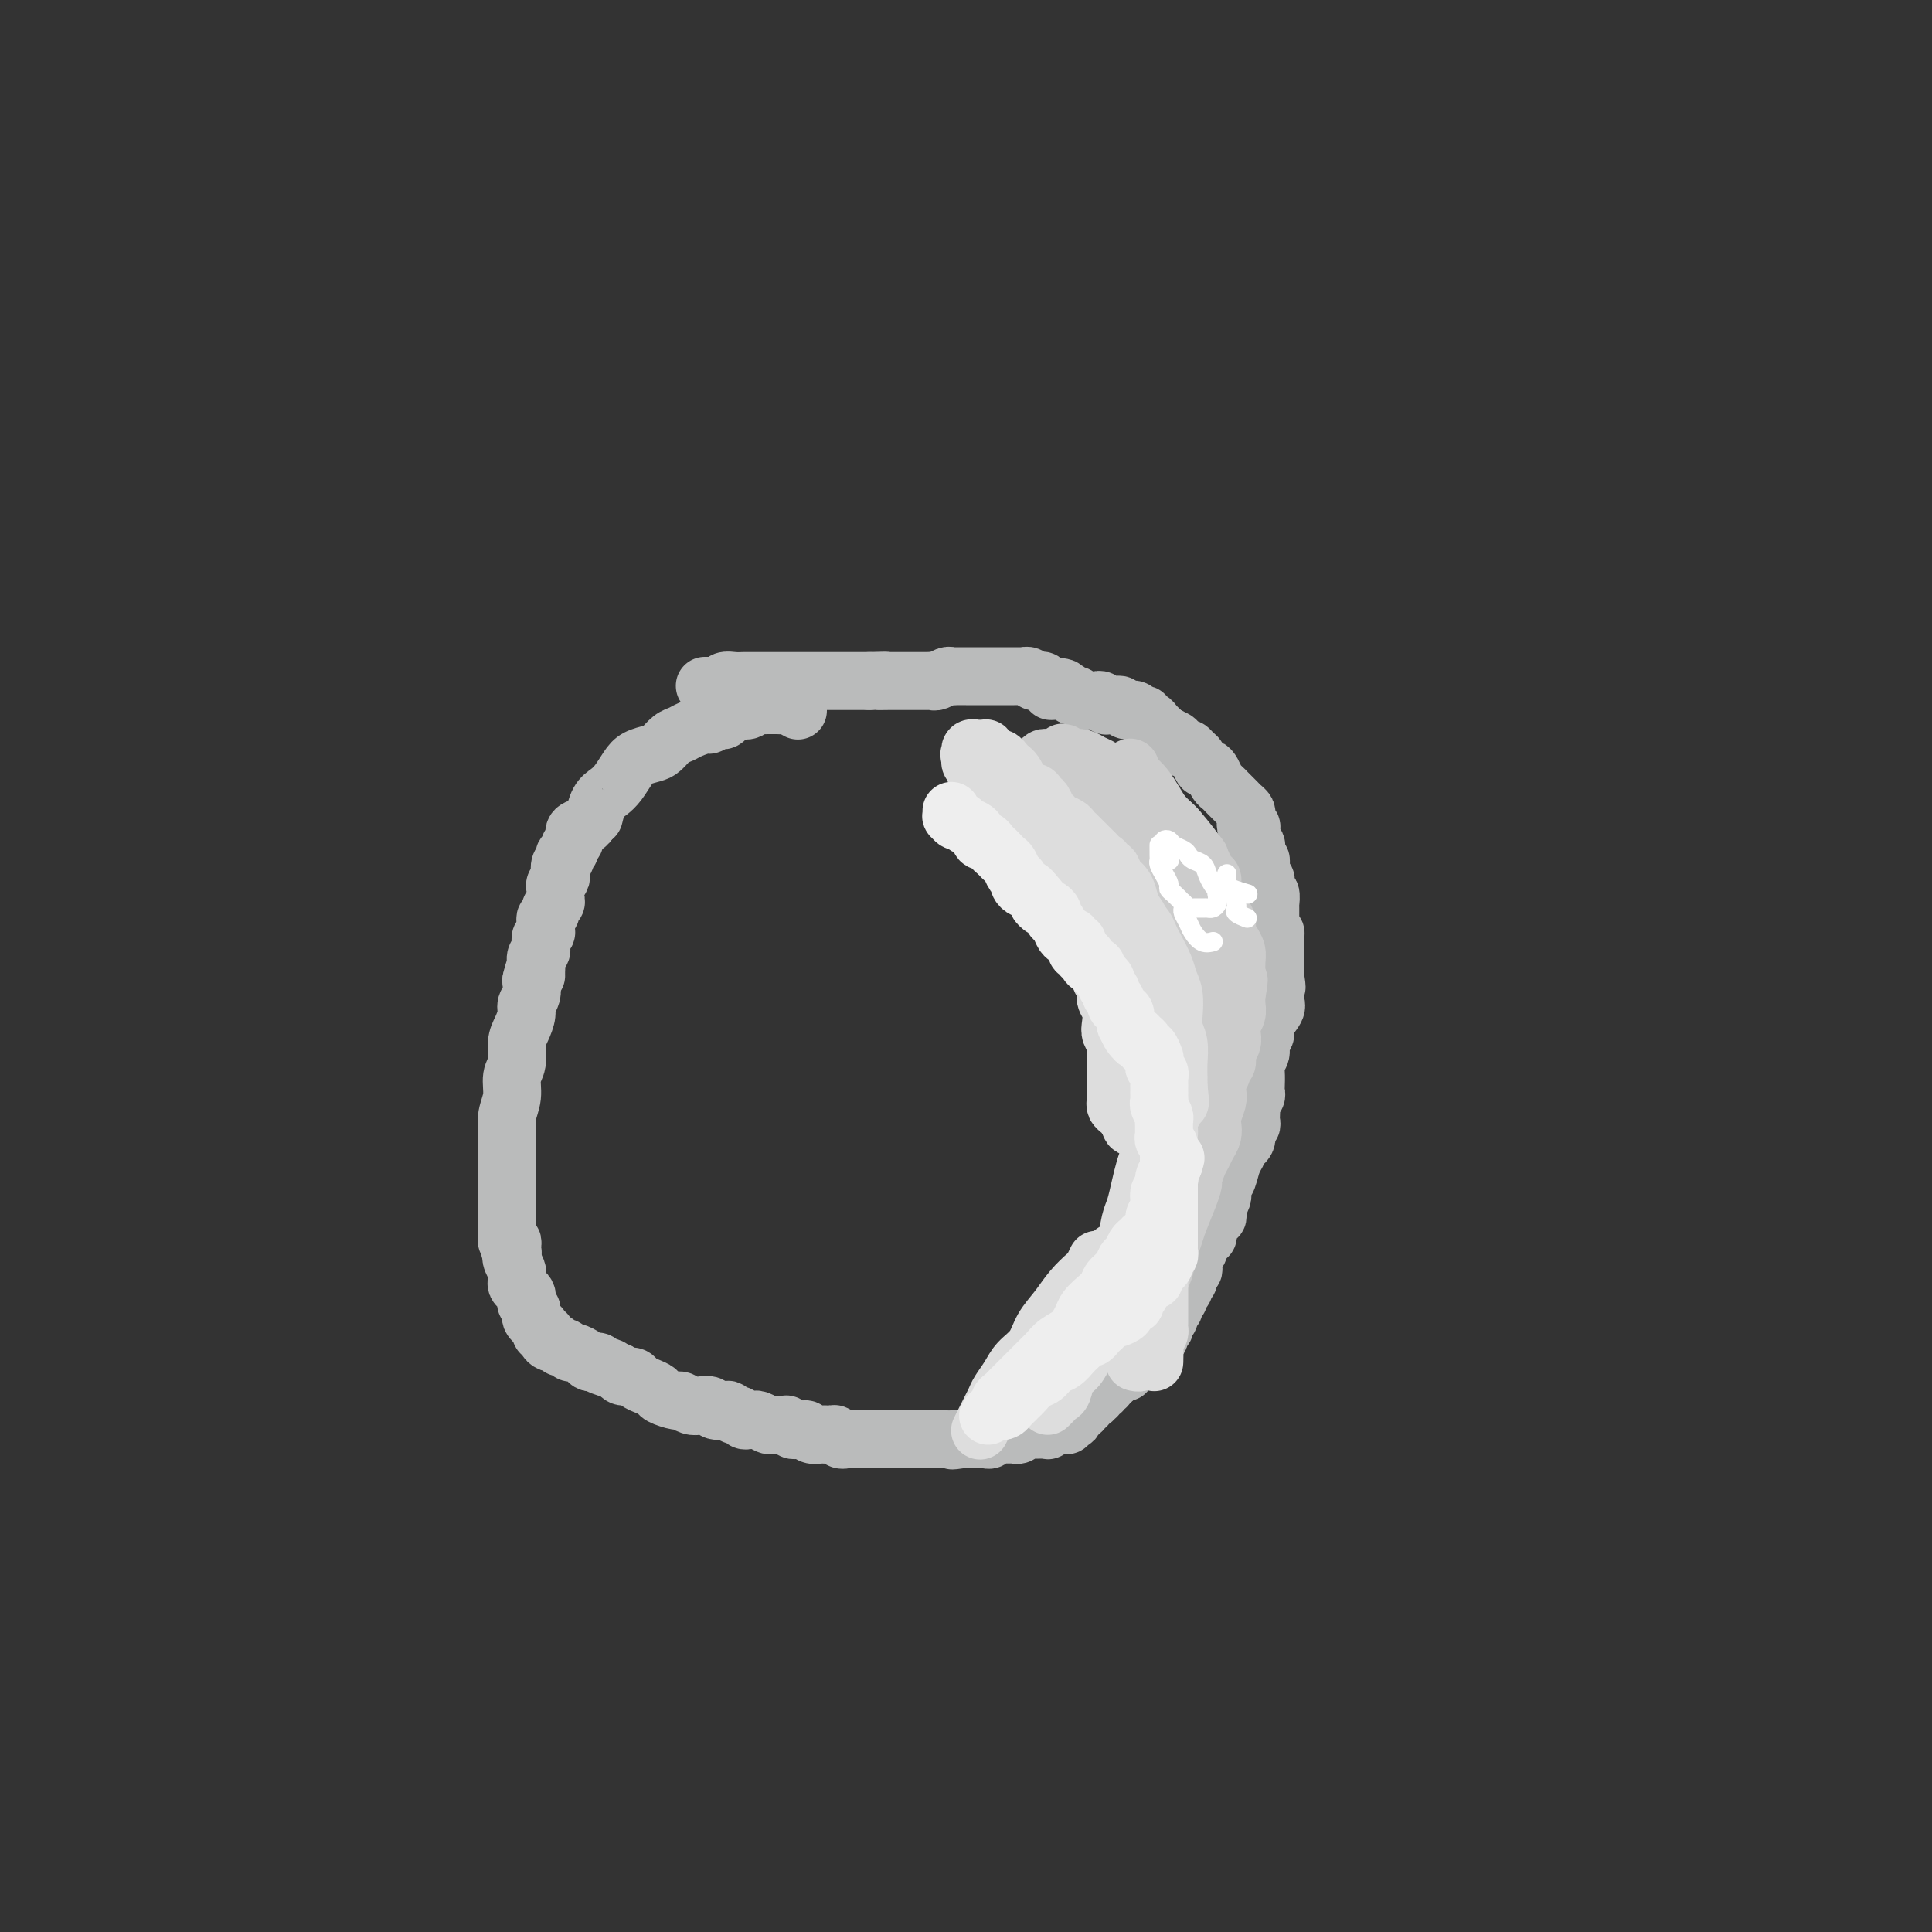 <svg viewBox='0 0 400 400' version='1.1' xmlns='http://www.w3.org/2000/svg' xmlns:xlink='http://www.w3.org/1999/xlink'><rect x="0" y="0" width="400" height="400" fill="#333333" stroke="none"/><g fill='none' stroke='#BABBBB' stroke-width='12' stroke-linecap='round' stroke-linejoin='round'><path d='M146,142c-0.000,-0.000 -0.000,-0.000 0,0c0.000,0.000 0.000,0.000 0,0c-0.000,-0.000 -0.000,-0.000 0,0c0.000,0.000 0.000,0.000 0,0c-0.000,-0.000 -0.001,-0.000 0,0c0.001,0.000 0.003,0.000 0,0c-0.003,-0.000 -0.012,-0.000 0,0c0.012,0.000 0.045,0.001 0,0c-0.045,-0.001 -0.167,-0.004 0,0c0.167,0.004 0.625,0.015 1,0c0.375,-0.015 0.667,-0.057 1,0c0.333,0.057 0.706,0.211 1,0c0.294,-0.211 0.508,-0.789 1,-1c0.492,-0.211 1.261,-0.057 2,0c0.739,0.057 1.447,0.015 2,0c0.553,-0.015 0.952,-0.004 2,0c1.048,0.004 2.746,0.001 4,0c1.254,-0.001 2.064,-0.000 3,0c0.936,0.000 1.997,0.000 3,0c1.003,-0.000 1.948,-0.000 3,0c1.052,0.000 2.210,0.000 3,0c0.790,-0.000 1.213,-0.000 2,0c0.787,0.000 1.939,0.000 3,0c1.061,-0.000 2.030,-0.000 3,0'/><path d='M180,141c5.617,-0.155 2.660,-0.041 2,0c-0.660,0.041 0.979,0.011 2,0c1.021,-0.011 1.426,-0.003 2,0c0.574,0.003 1.319,0.002 2,0c0.681,-0.002 1.300,-0.004 2,0c0.700,0.004 1.483,0.015 2,0c0.517,-0.015 0.768,-0.057 1,0c0.232,0.057 0.444,0.211 1,0c0.556,-0.211 1.457,-0.789 2,-1c0.543,-0.211 0.726,-0.057 1,0c0.274,0.057 0.637,0.015 1,0c0.363,-0.015 0.727,-0.004 1,0c0.273,0.004 0.455,0.001 1,0c0.545,-0.001 1.455,-0.000 2,0c0.545,0.000 0.727,0.000 1,0c0.273,-0.000 0.636,-0.000 1,0c0.364,0.000 0.727,0.000 1,0c0.273,-0.000 0.455,-0.000 1,0c0.545,0.000 1.451,0.000 2,0c0.549,-0.000 0.739,-0.000 1,0c0.261,0.000 0.591,0.000 1,0c0.409,-0.000 0.897,-0.001 1,0c0.103,0.001 -0.180,0.004 0,0c0.180,-0.004 0.822,-0.015 1,0c0.178,0.015 -0.107,0.056 0,0c0.107,-0.056 0.607,-0.207 1,0c0.393,0.207 0.680,0.774 1,1c0.320,0.226 0.673,0.112 1,0c0.327,-0.112 0.626,-0.223 1,0c0.374,0.223 0.821,0.778 1,1c0.179,0.222 0.089,0.111 0,0'/><path d='M217,142c5.903,0.382 2.160,0.838 1,1c-1.160,0.162 0.263,0.030 1,0c0.737,-0.030 0.789,0.044 1,0c0.211,-0.044 0.581,-0.204 1,0c0.419,0.204 0.886,0.773 1,1c0.114,0.227 -0.124,0.113 0,0c0.124,-0.113 0.611,-0.226 1,0c0.389,0.226 0.681,0.792 1,1c0.319,0.208 0.664,0.060 1,0c0.336,-0.060 0.664,-0.030 1,0c0.336,0.030 0.682,0.061 1,0c0.318,-0.061 0.610,-0.212 1,0c0.390,0.212 0.878,0.788 1,1c0.122,0.212 -0.122,0.061 0,0c0.122,-0.061 0.611,-0.030 1,0c0.389,0.030 0.678,0.061 1,0c0.322,-0.061 0.678,-0.214 1,0c0.322,0.214 0.611,0.793 1,1c0.389,0.207 0.879,0.040 1,0c0.121,-0.040 -0.126,0.046 0,0c0.126,-0.046 0.625,-0.224 1,0c0.375,0.224 0.626,0.849 1,1c0.374,0.151 0.870,-0.171 1,0c0.130,0.171 -0.105,0.834 0,1c0.105,0.166 0.549,-0.167 1,0c0.451,0.167 0.909,0.833 1,1c0.091,0.167 -0.186,-0.165 0,0c0.186,0.165 0.833,0.828 1,1c0.167,0.172 -0.147,-0.146 0,0c0.147,0.146 0.756,0.756 1,1c0.244,0.244 0.122,0.122 0,0'/><path d='M241,152c3.891,1.785 1.620,1.248 1,1c-0.620,-0.248 0.411,-0.207 1,0c0.589,0.207 0.735,0.579 1,1c0.265,0.421 0.648,0.891 1,1c0.352,0.109 0.672,-0.143 1,0c0.328,0.143 0.665,0.681 1,1c0.335,0.319 0.667,0.418 1,1c0.333,0.582 0.667,1.647 1,2c0.333,0.353 0.667,-0.008 1,0c0.333,0.008 0.667,0.383 1,1c0.333,0.617 0.667,1.475 1,2c0.333,0.525 0.666,0.718 1,1c0.334,0.282 0.668,0.653 1,1c0.332,0.347 0.663,0.670 1,1c0.337,0.330 0.679,0.665 1,1c0.321,0.335 0.621,0.668 1,1c0.379,0.332 0.837,0.663 1,1c0.163,0.337 0.030,0.682 0,1c-0.030,0.318 0.045,0.610 0,1c-0.045,0.390 -0.208,0.879 0,1c0.208,0.121 0.787,-0.126 1,0c0.213,0.126 0.061,0.626 0,1c-0.061,0.374 -0.030,0.621 0,1c0.030,0.379 0.061,0.890 0,1c-0.061,0.110 -0.212,-0.182 0,0c0.212,0.182 0.789,0.837 1,1c0.211,0.163 0.057,-0.166 0,0c-0.057,0.166 -0.015,0.828 0,1c0.015,0.172 0.004,-0.146 0,0c-0.004,0.146 -0.001,0.756 0,1c0.001,0.244 0.001,0.122 0,0'/><path d='M260,177c0.536,1.549 0.875,0.922 1,1c0.125,0.078 0.037,0.861 0,1c-0.037,0.139 -0.024,-0.366 0,0c0.024,0.366 0.059,1.603 0,2c-0.059,0.397 -0.213,-0.047 0,0c0.213,0.047 0.793,0.585 1,1c0.207,0.415 0.041,0.707 0,1c-0.041,0.293 0.041,0.585 0,1c-0.041,0.415 -0.207,0.951 0,1c0.207,0.049 0.788,-0.391 1,0c0.212,0.391 0.057,1.611 0,2c-0.057,0.389 -0.015,-0.054 0,0c0.015,0.054 0.004,0.605 0,1c-0.004,0.395 -0.002,0.636 0,1c0.002,0.364 0.004,0.853 0,1c-0.004,0.147 -0.015,-0.048 0,0c0.015,0.048 0.057,0.337 0,1c-0.057,0.663 -0.211,1.698 0,2c0.211,0.302 0.789,-0.130 1,0c0.211,0.130 0.057,0.822 0,1c-0.057,0.178 -0.015,-0.159 0,0c0.015,0.159 0.004,0.812 0,1c-0.004,0.188 -0.001,-0.090 0,0c0.001,0.090 0.000,0.549 0,1c-0.000,0.451 -0.000,0.894 0,1c0.000,0.106 0.000,-0.126 0,0c-0.000,0.126 -0.000,0.611 0,1c0.000,0.389 0.000,0.682 0,1c-0.000,0.318 -0.000,0.663 0,1c0.000,0.337 0.000,0.668 0,1c-0.000,0.332 -0.000,0.666 0,1'/><path d='M264,202c0.616,4.076 0.157,1.767 0,1c-0.157,-0.767 -0.013,0.007 0,1c0.013,0.993 -0.106,2.205 0,3c0.106,0.795 0.436,1.171 0,2c-0.436,0.829 -1.637,2.109 -2,3c-0.363,0.891 0.113,1.392 0,2c-0.113,0.608 -0.815,1.322 -1,2c-0.185,0.678 0.146,1.319 0,2c-0.146,0.681 -0.770,1.401 -1,2c-0.230,0.599 -0.065,1.078 0,2c0.065,0.922 0.032,2.287 0,3c-0.032,0.713 -0.061,0.772 0,1c0.061,0.228 0.212,0.624 0,1c-0.212,0.376 -0.788,0.732 -1,1c-0.212,0.268 -0.061,0.449 0,1c0.061,0.551 0.030,1.472 0,2c-0.030,0.528 -0.061,0.662 0,1c0.061,0.338 0.212,0.878 0,1c-0.212,0.122 -0.788,-0.175 -1,0c-0.212,0.175 -0.060,0.821 0,1c0.060,0.179 0.026,-0.111 0,0c-0.026,0.111 -0.045,0.622 0,1c0.045,0.378 0.155,0.622 0,1c-0.155,0.378 -0.577,0.889 -1,1c-0.423,0.111 -0.849,-0.176 -1,0c-0.151,0.176 -0.026,0.817 0,1c0.026,0.183 -0.045,-0.092 0,0c0.045,0.092 0.208,0.550 0,1c-0.208,0.450 -0.787,0.890 -1,1c-0.213,0.110 -0.061,-0.112 0,0c0.061,0.112 0.030,0.556 0,1'/><path d='M255,241c-1.614,6.212 -1.150,2.242 -1,1c0.150,-1.242 -0.013,0.245 0,1c0.013,0.755 0.201,0.778 0,1c-0.201,0.222 -0.790,0.641 -1,1c-0.210,0.359 -0.042,0.656 0,1c0.042,0.344 -0.042,0.736 0,1c0.042,0.264 0.208,0.400 0,1c-0.208,0.600 -0.792,1.662 -1,2c-0.208,0.338 -0.042,-0.049 0,0c0.042,0.049 -0.040,0.534 0,1c0.040,0.466 0.203,0.912 0,1c-0.203,0.088 -0.773,-0.184 -1,0c-0.227,0.184 -0.112,0.824 0,1c0.112,0.176 0.223,-0.112 0,0c-0.223,0.112 -0.778,0.622 -1,1c-0.222,0.378 -0.111,0.622 0,1c0.111,0.378 0.222,0.890 0,1c-0.222,0.110 -0.777,-0.182 -1,0c-0.223,0.182 -0.112,0.837 0,1c0.112,0.163 0.227,-0.167 0,0c-0.227,0.167 -0.797,0.832 -1,1c-0.203,0.168 -0.040,-0.161 0,0c0.040,0.161 -0.042,0.813 0,1c0.042,0.187 0.207,-0.091 0,0c-0.207,0.091 -0.787,0.550 -1,1c-0.213,0.450 -0.061,0.890 0,1c0.061,0.110 0.030,-0.112 0,0c-0.030,0.112 -0.060,0.556 0,1c0.060,0.444 0.208,0.889 0,1c-0.208,0.111 -0.774,-0.111 -1,0c-0.226,0.111 -0.113,0.556 0,1'/><path d='M246,264c-1.388,3.493 -0.358,0.725 0,0c0.358,-0.725 0.043,0.594 0,1c-0.043,0.406 0.184,-0.101 0,0c-0.184,0.101 -0.780,0.811 -1,1c-0.220,0.189 -0.063,-0.143 0,0c0.063,0.143 0.032,0.760 0,1c-0.032,0.240 -0.065,0.102 0,0c0.065,-0.102 0.228,-0.167 0,0c-0.228,0.167 -0.846,0.566 -1,1c-0.154,0.434 0.156,0.905 0,1c-0.156,0.095 -0.778,-0.184 -1,0c-0.222,0.184 -0.046,0.833 0,1c0.046,0.167 -0.040,-0.147 0,0c0.040,0.147 0.207,0.756 0,1c-0.207,0.244 -0.786,0.122 -1,0c-0.214,-0.122 -0.061,-0.244 0,0c0.061,0.244 0.031,0.853 0,1c-0.031,0.147 -0.061,-0.167 0,0c0.061,0.167 0.214,0.814 0,1c-0.214,0.186 -0.793,-0.090 -1,0c-0.207,0.090 -0.041,0.545 0,1c0.041,0.455 -0.041,0.910 0,1c0.041,0.090 0.207,-0.186 0,0c-0.207,0.186 -0.788,0.833 -1,1c-0.212,0.167 -0.057,-0.147 0,0c0.057,0.147 0.016,0.756 0,1c-0.016,0.244 -0.008,0.122 0,0'/><path d='M240,277c-1.150,1.946 -1.025,0.312 -1,0c0.025,-0.312 -0.050,0.700 0,1c0.050,0.300 0.225,-0.112 0,0c-0.225,0.112 -0.849,0.747 -1,1c-0.151,0.253 0.171,0.123 0,0c-0.171,-0.123 -0.834,-0.239 -1,0c-0.166,0.239 0.165,0.835 0,1c-0.165,0.165 -0.828,-0.099 -1,0c-0.172,0.099 0.146,0.561 0,1c-0.146,0.439 -0.756,0.854 -1,1c-0.244,0.146 -0.122,0.024 0,0c0.122,-0.024 0.243,0.050 0,0c-0.243,-0.050 -0.849,-0.224 -1,0c-0.151,0.224 0.152,0.844 0,1c-0.152,0.156 -0.758,-0.154 -1,0c-0.242,0.154 -0.121,0.772 0,1c0.121,0.228 0.242,0.065 0,0c-0.242,-0.065 -0.849,-0.032 -1,0c-0.151,0.032 0.152,0.061 0,0c-0.152,-0.061 -0.759,-0.214 -1,0c-0.241,0.214 -0.117,0.793 0,1c0.117,0.207 0.228,0.042 0,0c-0.228,-0.042 -0.793,0.040 -1,0c-0.207,-0.040 -0.056,-0.203 0,0c0.056,0.203 0.016,0.772 0,1c-0.016,0.228 -0.008,0.114 0,0'/><path d='M230,286c-1.769,1.327 -1.192,0.145 -1,0c0.192,-0.145 -0.001,0.746 0,1c0.001,0.254 0.198,-0.128 0,0c-0.198,0.128 -0.789,0.765 -1,1c-0.211,0.235 -0.043,0.067 0,0c0.043,-0.067 -0.041,-0.032 0,0c0.041,0.032 0.207,0.061 0,0c-0.207,-0.061 -0.787,-0.214 -1,0c-0.213,0.214 -0.060,0.793 0,1c0.060,0.207 0.026,0.041 0,0c-0.026,-0.041 -0.045,0.042 0,0c0.045,-0.042 0.156,-0.208 0,0c-0.156,0.208 -0.577,0.792 -1,1c-0.423,0.208 -0.849,0.042 -1,0c-0.151,-0.042 -0.026,0.042 0,0c0.026,-0.042 -0.046,-0.208 0,0c0.046,0.208 0.208,0.791 0,1c-0.208,0.209 -0.788,0.046 -1,0c-0.212,-0.046 -0.057,0.026 0,0c0.057,-0.026 0.016,-0.150 0,0c-0.016,0.150 -0.008,0.575 0,1'/><path d='M224,292c-1.156,0.924 -1.045,0.232 -1,0c0.045,-0.232 0.026,-0.006 0,0c-0.026,0.006 -0.058,-0.208 0,0c0.058,0.208 0.208,0.839 0,1c-0.208,0.161 -0.773,-0.149 -1,0c-0.227,0.149 -0.116,0.758 0,1c0.116,0.242 0.238,0.117 0,0c-0.238,-0.117 -0.834,-0.228 -1,0c-0.166,0.228 0.100,0.793 0,1c-0.100,0.207 -0.565,0.055 -1,0c-0.435,-0.055 -0.838,-0.015 -1,0c-0.162,0.015 -0.082,0.004 0,0c0.082,-0.004 0.166,-0.001 0,0c-0.166,0.001 -0.583,0.001 -1,0'/><path d='M218,295c-0.863,0.403 -0.020,-0.088 0,0c0.020,0.088 -0.783,0.756 -1,1c-0.217,0.244 0.153,0.065 0,0c-0.153,-0.065 -0.830,-0.018 -1,0c-0.170,0.018 0.165,0.005 0,0c-0.165,-0.005 -0.832,-0.001 -1,0c-0.168,0.001 0.161,0.001 0,0c-0.161,-0.001 -0.813,-0.001 -1,0c-0.187,0.001 0.091,0.004 0,0c-0.091,-0.004 -0.550,-0.015 -1,0c-0.450,0.015 -0.890,0.057 -1,0c-0.110,-0.057 0.110,-0.211 0,0c-0.110,0.211 -0.551,0.789 -1,1c-0.449,0.211 -0.908,0.057 -1,0c-0.092,-0.057 0.183,-0.015 0,0c-0.183,0.015 -0.822,0.004 -1,0c-0.178,-0.004 0.106,-0.002 0,0c-0.106,0.002 -0.602,0.004 -1,0c-0.398,-0.004 -0.698,-0.015 -1,0c-0.302,0.015 -0.605,0.057 -1,0c-0.395,-0.057 -0.881,-0.211 -1,0c-0.119,0.211 0.128,0.789 0,1c-0.128,0.211 -0.630,0.057 -1,0c-0.370,-0.057 -0.606,-0.015 -1,0c-0.394,0.015 -0.945,0.004 -1,0c-0.055,-0.004 0.387,-0.001 0,0c-0.387,0.001 -1.604,0.000 -2,0c-0.396,-0.000 0.030,-0.000 0,0c-0.030,0.000 -0.515,0.000 -1,0'/><path d='M199,298c-3.114,0.464 -1.398,0.124 -1,0c0.398,-0.124 -0.523,-0.033 -1,0c-0.477,0.033 -0.510,0.009 -1,0c-0.490,-0.009 -1.437,-0.002 -2,0c-0.563,0.002 -0.741,0.001 -1,0c-0.259,-0.001 -0.598,-0.000 -1,0c-0.402,0.000 -0.868,0.000 -1,0c-0.132,-0.000 0.071,-0.000 0,0c-0.071,0.000 -0.414,0.000 -1,0c-0.586,-0.000 -1.414,-0.000 -2,0c-0.586,0.000 -0.931,0.000 -1,0c-0.069,-0.000 0.136,-0.000 0,0c-0.136,0.000 -0.614,0.000 -1,0c-0.386,-0.000 -0.682,-0.000 -1,0c-0.318,0.000 -0.659,-0.000 -1,0c-0.341,0.000 -0.683,0.000 -1,0c-0.317,-0.000 -0.611,-0.000 -1,0c-0.389,0.000 -0.874,0.000 -1,0c-0.126,-0.000 0.107,-0.000 0,0c-0.107,0.000 -0.554,0.000 -1,0c-0.446,-0.000 -0.893,-0.000 -1,0c-0.107,0.000 0.125,0.000 0,0c-0.125,-0.000 -0.607,-0.000 -1,0c-0.393,0.000 -0.697,0.001 -1,0c-0.303,-0.001 -0.606,-0.004 -1,0c-0.394,0.004 -0.879,0.015 -1,0c-0.121,-0.015 0.122,-0.057 0,0c-0.122,0.057 -0.610,0.211 -1,0c-0.390,-0.211 -0.682,-0.788 -1,-1c-0.318,-0.212 -0.662,-0.061 -1,0c-0.338,0.061 -0.669,0.030 -1,0'/><path d='M171,297c-4.737,-0.171 -2.579,-0.099 -2,0c0.579,0.099 -0.422,0.224 -1,0c-0.578,-0.224 -0.732,-0.796 -1,-1c-0.268,-0.204 -0.648,-0.041 -1,0c-0.352,0.041 -0.676,-0.042 -1,0c-0.324,0.042 -0.649,0.208 -1,0c-0.351,-0.208 -0.728,-0.792 -1,-1c-0.272,-0.208 -0.440,-0.042 -1,0c-0.560,0.042 -1.512,-0.042 -2,0c-0.488,0.042 -0.512,0.208 -1,0c-0.488,-0.208 -1.440,-0.792 -2,-1c-0.560,-0.208 -0.727,-0.041 -1,0c-0.273,0.041 -0.651,-0.045 -1,0c-0.349,0.045 -0.670,0.222 -1,0c-0.330,-0.222 -0.670,-0.843 -1,-1c-0.330,-0.157 -0.651,0.150 -1,0c-0.349,-0.150 -0.727,-0.759 -1,-1c-0.273,-0.241 -0.443,-0.116 -1,0c-0.557,0.116 -1.501,0.223 -2,0c-0.499,-0.223 -0.551,-0.777 -1,-1c-0.449,-0.223 -1.294,-0.115 -2,0c-0.706,0.115 -1.274,0.238 -2,0c-0.726,-0.238 -1.612,-0.837 -2,-1c-0.388,-0.163 -0.279,0.111 -1,0c-0.721,-0.111 -2.272,-0.608 -3,-1c-0.728,-0.392 -0.632,-0.679 -1,-1c-0.368,-0.321 -1.198,-0.677 -2,-1c-0.802,-0.323 -1.576,-0.612 -2,-1c-0.424,-0.388 -0.499,-0.874 -1,-1c-0.501,-0.126 -1.429,0.107 -2,0c-0.571,-0.107 -0.786,-0.553 -1,-1'/><path d='M128,284c-7.057,-2.254 -3.201,-1.388 -2,-1c1.201,0.388 -0.255,0.297 -1,0c-0.745,-0.297 -0.781,-0.802 -1,-1c-0.219,-0.198 -0.622,-0.091 -1,0c-0.378,0.091 -0.731,0.164 -1,0c-0.269,-0.164 -0.453,-0.565 -1,-1c-0.547,-0.435 -1.457,-0.905 -2,-1c-0.543,-0.095 -0.719,0.185 -1,0c-0.281,-0.185 -0.666,-0.833 -1,-1c-0.334,-0.167 -0.615,0.149 -1,0c-0.385,-0.149 -0.873,-0.762 -1,-1c-0.127,-0.238 0.105,-0.101 0,0c-0.105,0.101 -0.549,0.168 -1,0c-0.451,-0.168 -0.908,-0.570 -1,-1c-0.092,-0.430 0.182,-0.889 0,-1c-0.182,-0.111 -0.820,0.125 -1,0c-0.180,-0.125 0.096,-0.611 0,-1c-0.096,-0.389 -0.565,-0.682 -1,-1c-0.435,-0.318 -0.835,-0.663 -1,-1c-0.165,-0.337 -0.096,-0.668 0,-1c0.096,-0.332 0.219,-0.666 0,-1c-0.219,-0.334 -0.780,-0.667 -1,-1c-0.220,-0.333 -0.097,-0.667 0,-1c0.097,-0.333 0.169,-0.667 0,-1c-0.169,-0.333 -0.580,-0.666 -1,-1c-0.420,-0.334 -0.848,-0.671 -1,-1c-0.152,-0.329 -0.027,-0.652 0,-1c0.027,-0.348 -0.044,-0.722 0,-1c0.044,-0.278 0.204,-0.459 0,-1c-0.204,-0.541 -0.773,-1.440 -1,-2c-0.227,-0.560 -0.114,-0.780 0,-1'/><path d='M106,260c-1.084,-2.868 -0.294,-1.538 0,-1c0.294,0.538 0.093,0.285 0,0c-0.093,-0.285 -0.077,-0.601 0,-1c0.077,-0.399 0.217,-0.880 0,-1c-0.217,-0.120 -0.790,0.123 -1,0c-0.210,-0.123 -0.056,-0.610 0,-1c0.056,-0.390 0.015,-0.682 0,-1c-0.015,-0.318 -0.004,-0.662 0,-1c0.004,-0.338 0.001,-0.672 0,-1c-0.001,-0.328 -0.000,-0.651 0,-1c0.000,-0.349 0.000,-0.723 0,-1c-0.000,-0.277 -0.000,-0.456 0,-1c0.000,-0.544 0.000,-1.454 0,-2c-0.000,-0.546 -0.000,-0.727 0,-1c0.000,-0.273 0.000,-0.636 0,-1c-0.000,-0.364 -0.000,-0.729 0,-1c0.000,-0.271 0.000,-0.449 0,-1c-0.000,-0.551 -0.001,-1.476 0,-2c0.001,-0.524 0.004,-0.646 0,-1c-0.004,-0.354 -0.016,-0.941 0,-2c0.016,-1.059 0.061,-2.589 0,-4c-0.061,-1.411 -0.227,-2.702 0,-4c0.227,-1.298 0.848,-2.601 1,-4c0.152,-1.399 -0.166,-2.892 0,-4c0.166,-1.108 0.814,-1.830 1,-3c0.186,-1.170 -0.090,-2.788 0,-4c0.090,-1.212 0.546,-2.018 1,-3c0.454,-0.982 0.905,-2.139 1,-3c0.095,-0.861 -0.167,-1.424 0,-2c0.167,-0.576 0.762,-1.165 1,-2c0.238,-0.835 0.119,-1.918 0,-3'/><path d='M110,203c1.001,-4.506 1.004,-1.771 1,-1c-0.004,0.771 -0.015,-0.423 0,-1c0.015,-0.577 0.057,-0.536 0,-1c-0.057,-0.464 -0.212,-1.433 0,-2c0.212,-0.567 0.793,-0.730 1,-1c0.207,-0.270 0.041,-0.645 0,-1c-0.041,-0.355 0.042,-0.690 0,-1c-0.042,-0.310 -0.208,-0.594 0,-1c0.208,-0.406 0.792,-0.935 1,-1c0.208,-0.065 0.041,0.333 0,0c-0.041,-0.333 0.045,-1.399 0,-2c-0.045,-0.601 -0.222,-0.738 0,-1c0.222,-0.262 0.844,-0.647 1,-1c0.156,-0.353 -0.154,-0.672 0,-1c0.154,-0.328 0.772,-0.665 1,-1c0.228,-0.335 0.065,-0.667 0,-1c-0.065,-0.333 -0.031,-0.665 0,-1c0.031,-0.335 0.060,-0.671 0,-1c-0.060,-0.329 -0.209,-0.651 0,-1c0.209,-0.349 0.774,-0.724 1,-1c0.226,-0.276 0.112,-0.451 0,-1c-0.112,-0.549 -0.222,-1.470 0,-2c0.222,-0.530 0.776,-0.667 1,-1c0.224,-0.333 0.117,-0.862 0,-1c-0.117,-0.138 -0.243,0.114 0,0c0.243,-0.114 0.856,-0.594 1,-1c0.144,-0.406 -0.183,-0.739 0,-1c0.183,-0.261 0.874,-0.451 1,-1c0.126,-0.549 -0.312,-1.455 0,-2c0.312,-0.545 1.375,-0.727 2,-1c0.625,-0.273 0.813,-0.636 1,-1'/><path d='M122,170c1.120,-1.463 0.919,-0.622 1,-1c0.081,-0.378 0.443,-1.975 1,-3c0.557,-1.025 1.308,-1.479 2,-2c0.692,-0.521 1.326,-1.108 2,-2c0.674,-0.892 1.388,-2.088 2,-3c0.612,-0.912 1.123,-1.540 2,-2c0.877,-0.460 2.120,-0.753 3,-1c0.880,-0.247 1.395,-0.449 2,-1c0.605,-0.551 1.299,-1.453 2,-2c0.701,-0.547 1.410,-0.739 2,-1c0.590,-0.261 1.060,-0.590 2,-1c0.940,-0.410 2.350,-0.902 3,-1c0.650,-0.098 0.540,0.198 1,0c0.460,-0.198 1.489,-0.889 2,-1c0.511,-0.111 0.504,0.359 1,0c0.496,-0.359 1.494,-1.546 2,-2c0.506,-0.454 0.521,-0.174 1,0c0.479,0.174 1.424,0.243 2,0c0.576,-0.243 0.784,-0.797 1,-1c0.216,-0.203 0.439,-0.054 1,0c0.561,0.054 1.458,0.013 2,0c0.542,-0.013 0.727,0.000 1,0c0.273,-0.000 0.634,-0.014 1,0c0.366,0.014 0.737,0.055 1,0c0.263,-0.055 0.417,-0.207 1,0c0.583,0.207 1.595,0.773 2,1c0.405,0.227 0.202,0.113 0,0'/></g>
<g fill='none' stroke='#CCCCCC' stroke-width='12' stroke-linecap='round' stroke-linejoin='round'><path d='M214,160c0.000,0.000 0.000,0.000 0,0c-0.000,-0.000 -0.001,-0.001 0,0c0.001,0.001 0.002,0.003 0,0c-0.002,-0.003 -0.009,-0.012 0,0c0.009,0.012 0.033,0.045 0,0c-0.033,-0.045 -0.123,-0.167 0,0c0.123,0.167 0.457,0.622 1,1c0.543,0.378 1.293,0.677 2,1c0.707,0.323 1.372,0.668 2,1c0.628,0.332 1.220,0.651 2,1c0.780,0.349 1.747,0.728 3,1c1.253,0.272 2.792,0.438 4,1c1.208,0.562 2.087,1.522 3,2c0.913,0.478 1.861,0.475 3,1c1.139,0.525 2.468,1.579 3,2c0.532,0.421 0.266,0.211 0,0'/><path d='M221,163c-0.000,-0.000 -0.000,-0.000 0,0c0.000,0.000 0.000,0.000 0,0c-0.000,-0.000 -0.000,-0.000 0,0c0.000,0.000 0.000,0.000 0,0c-0.000,-0.000 -0.002,-0.001 0,0c0.002,0.001 0.007,0.003 0,0c-0.007,-0.003 -0.025,-0.012 0,0c0.025,0.012 0.093,0.044 0,0c-0.093,-0.044 -0.346,-0.163 0,0c0.346,0.163 1.290,0.610 2,1c0.710,0.390 1.187,0.723 2,1c0.813,0.277 1.961,0.497 3,1c1.039,0.503 1.969,1.289 3,2c1.031,0.711 2.163,1.346 3,2c0.837,0.654 1.380,1.326 2,2c0.620,0.674 1.318,1.350 2,2c0.682,0.650 1.350,1.273 2,2c0.650,0.727 1.284,1.556 2,2c0.716,0.444 1.516,0.503 2,1c0.484,0.497 0.651,1.433 1,2c0.349,0.567 0.878,0.765 1,1c0.122,0.235 -0.163,0.506 0,1c0.163,0.494 0.775,1.210 1,2c0.225,0.790 0.064,1.654 0,2c-0.064,0.346 -0.032,0.173 0,0'/><path d='M225,162c-0.001,-0.000 -0.002,-0.001 0,0c0.002,0.001 0.006,0.003 0,0c-0.006,-0.003 -0.023,-0.012 0,0c0.023,0.012 0.085,0.045 0,0c-0.085,-0.045 -0.317,-0.166 0,0c0.317,0.166 1.184,0.621 2,1c0.816,0.379 1.581,0.683 2,1c0.419,0.317 0.494,0.648 1,1c0.506,0.352 1.445,0.724 2,1c0.555,0.276 0.725,0.454 1,1c0.275,0.546 0.655,1.459 1,2c0.345,0.541 0.655,0.708 1,1c0.345,0.292 0.723,0.708 1,1c0.277,0.292 0.451,0.459 1,1c0.549,0.541 1.472,1.454 2,2c0.528,0.546 0.662,0.724 1,1c0.338,0.276 0.879,0.651 1,1c0.121,0.349 -0.177,0.671 0,1c0.177,0.329 0.831,0.666 1,1c0.169,0.334 -0.147,0.667 0,1c0.147,0.333 0.758,0.667 1,1c0.242,0.333 0.116,0.667 0,1c-0.116,0.333 -0.224,0.667 0,1c0.224,0.333 0.778,0.667 1,1c0.222,0.333 0.111,0.667 0,1'/><path d='M244,184c0.686,1.356 0.902,0.744 1,1c0.098,0.256 0.079,1.378 0,2c-0.079,0.622 -0.217,0.743 0,1c0.217,0.257 0.790,0.650 1,1c0.210,0.350 0.056,0.658 0,1c-0.056,0.342 -0.015,0.718 0,1c0.015,0.282 0.004,0.472 0,1c-0.004,0.528 -0.001,1.396 0,2c0.001,0.604 0.000,0.945 0,1c-0.000,0.055 -0.000,-0.177 0,0c0.000,0.177 0.000,0.764 0,1c-0.000,0.236 -0.000,0.120 0,0c0.000,-0.120 0.000,-0.243 0,0c-0.000,0.243 0.000,0.852 0,1c-0.000,0.148 -0.000,-0.167 0,0c0.000,0.167 0.000,0.814 0,1c-0.000,0.186 -0.000,-0.090 0,0c0.000,0.090 0.000,0.545 0,1c-0.000,0.455 -0.001,0.909 0,1c0.001,0.091 0.004,-0.182 0,0c-0.004,0.182 -0.015,0.818 0,1c0.015,0.182 0.057,-0.092 0,0c-0.057,0.092 -0.211,0.549 0,1c0.211,0.451 0.789,0.894 1,1c0.211,0.106 0.057,-0.126 0,0c-0.057,0.126 -0.015,0.611 0,1c0.015,0.389 0.004,0.682 0,1c-0.004,0.318 -0.001,0.663 0,1c0.001,0.337 0.000,0.668 0,1c-0.000,0.332 -0.000,0.666 0,1'/><path d='M247,208c0.464,3.661 0.124,0.812 0,0c-0.124,-0.812 -0.033,0.412 0,1c0.033,0.588 0.009,0.539 0,1c-0.009,0.461 -0.002,1.433 0,2c0.002,0.567 0.001,0.729 0,1c-0.001,0.271 -0.000,0.650 0,1c0.000,0.350 0.000,0.671 0,1c-0.000,0.329 -0.000,0.665 0,1c0.000,0.335 0.001,0.667 0,1c-0.001,0.333 -0.004,0.667 0,1c0.004,0.333 0.015,0.666 0,1c-0.015,0.334 -0.057,0.671 0,1c0.057,0.329 0.211,0.651 0,1c-0.211,0.349 -0.789,0.724 -1,1c-0.211,0.276 -0.057,0.455 0,1c0.057,0.545 0.016,1.458 0,2c-0.016,0.542 -0.008,0.712 0,1c0.008,0.288 0.016,0.693 0,1c-0.016,0.307 -0.057,0.516 0,1c0.057,0.484 0.211,1.243 0,2c-0.211,0.757 -0.789,1.511 -1,2c-0.211,0.489 -0.057,0.712 0,1c0.057,0.288 0.016,0.639 0,1c-0.016,0.361 -0.008,0.731 0,1c0.008,0.269 0.017,0.439 0,1c-0.017,0.561 -0.061,1.515 0,2c0.061,0.485 0.226,0.500 0,1c-0.226,0.500 -0.844,1.485 -1,2c-0.156,0.515 0.150,0.562 0,1c-0.150,0.438 -0.757,1.268 -1,2c-0.243,0.732 -0.121,1.366 0,2'/><path d='M243,246c-0.553,6.075 0.063,2.261 0,1c-0.063,-1.261 -0.806,0.029 -1,1c-0.194,0.971 0.159,1.621 0,2c-0.159,0.379 -0.831,0.488 -1,1c-0.169,0.512 0.166,1.429 0,2c-0.166,0.571 -0.832,0.797 -1,1c-0.168,0.203 0.161,0.383 0,1c-0.161,0.617 -0.814,1.671 -1,2c-0.186,0.329 0.093,-0.068 0,0c-0.093,0.068 -0.560,0.599 -1,1c-0.440,0.401 -0.854,0.671 -1,1c-0.146,0.329 -0.025,0.718 0,1c0.025,0.282 -0.046,0.457 0,1c0.046,0.543 0.210,1.455 0,2c-0.210,0.545 -0.792,0.723 -1,1c-0.208,0.277 -0.042,0.651 0,1c0.042,0.349 -0.042,0.672 0,1c0.042,0.328 0.208,0.661 0,1c-0.208,0.339 -0.792,0.683 -1,1c-0.208,0.317 -0.042,0.606 0,1c0.042,0.394 -0.041,0.894 0,1c0.041,0.106 0.207,-0.182 0,0c-0.207,0.182 -0.788,0.833 -1,1c-0.212,0.167 -0.057,-0.151 0,0c0.057,0.151 0.015,0.773 0,1c-0.015,0.227 -0.004,0.061 0,0c0.004,-0.061 0.001,-0.017 0,0c-0.001,0.017 -0.001,0.009 0,0'/><path d='M234,272c-1.218,4.078 0.237,1.272 1,0c0.763,-1.272 0.834,-1.010 1,-1c0.166,0.010 0.426,-0.230 1,-1c0.574,-0.770 1.464,-2.068 2,-3c0.536,-0.932 0.720,-1.496 1,-2c0.280,-0.504 0.656,-0.946 1,-2c0.344,-1.054 0.656,-2.720 1,-4c0.344,-1.280 0.718,-2.172 1,-3c0.282,-0.828 0.471,-1.591 1,-3c0.529,-1.409 1.399,-3.466 2,-5c0.601,-1.534 0.934,-2.547 1,-3c0.066,-0.453 -0.136,-0.348 0,-1c0.136,-0.652 0.611,-2.062 1,-3c0.389,-0.938 0.692,-1.405 1,-2c0.308,-0.595 0.622,-1.318 1,-2c0.378,-0.682 0.819,-1.323 1,-2c0.181,-0.677 0.100,-1.388 0,-2c-0.100,-0.612 -0.219,-1.123 0,-2c0.219,-0.877 0.776,-2.119 1,-3c0.224,-0.881 0.117,-1.401 0,-2c-0.117,-0.599 -0.243,-1.277 0,-2c0.243,-0.723 0.853,-1.492 1,-2c0.147,-0.508 -0.171,-0.755 0,-1c0.171,-0.245 0.829,-0.488 1,-1c0.171,-0.512 -0.147,-1.292 0,-2c0.147,-0.708 0.757,-1.344 1,-2c0.243,-0.656 0.118,-1.330 0,-2c-0.118,-0.670 -0.227,-1.334 0,-2c0.227,-0.666 0.792,-1.333 1,-2c0.208,-0.667 0.059,-1.333 0,-2c-0.059,-0.667 -0.030,-1.333 0,-2'/><path d='M256,206c0.928,-5.137 0.249,-2.479 0,-2c-0.249,0.479 -0.070,-1.223 0,-2c0.070,-0.777 0.029,-0.631 0,-1c-0.029,-0.369 -0.045,-1.254 0,-2c0.045,-0.746 0.153,-1.355 0,-2c-0.153,-0.645 -0.565,-1.327 -1,-2c-0.435,-0.673 -0.891,-1.339 -1,-2c-0.109,-0.661 0.129,-1.319 0,-2c-0.129,-0.681 -0.626,-1.386 -1,-2c-0.374,-0.614 -0.625,-1.138 -1,-2c-0.375,-0.862 -0.874,-2.062 -1,-3c-0.126,-0.938 0.121,-1.612 0,-2c-0.121,-0.388 -0.610,-0.489 -1,-1c-0.390,-0.511 -0.682,-1.431 -1,-2c-0.318,-0.569 -0.661,-0.785 -1,-1c-0.339,-0.215 -0.672,-0.429 -1,-1c-0.328,-0.571 -0.650,-1.500 -1,-2c-0.350,-0.500 -0.727,-0.570 -1,-1c-0.273,-0.430 -0.443,-1.218 -1,-2c-0.557,-0.782 -1.500,-1.556 -2,-2c-0.500,-0.444 -0.557,-0.556 -1,-1c-0.443,-0.444 -1.273,-1.218 -2,-2c-0.727,-0.782 -1.350,-1.571 -2,-2c-0.650,-0.429 -1.325,-0.496 -2,-1c-0.675,-0.504 -1.350,-1.444 -2,-2c-0.650,-0.556 -1.276,-0.727 -2,-1c-0.724,-0.273 -1.545,-0.648 -2,-1c-0.455,-0.352 -0.545,-0.682 -1,-1c-0.455,-0.318 -1.276,-0.624 -2,-1c-0.724,-0.376 -1.350,-0.822 -2,-1c-0.650,-0.178 -1.325,-0.089 -2,0'/><path d='M222,157c-3.521,-2.321 -1.325,-0.623 -1,0c0.325,0.623 -1.223,0.171 -2,0c-0.777,-0.171 -0.783,-0.060 -1,0c-0.217,0.060 -0.647,0.069 -1,0c-0.353,-0.069 -0.631,-0.214 -1,0c-0.369,0.214 -0.830,0.788 -1,1c-0.170,0.212 -0.049,0.060 0,0c0.049,-0.060 0.024,-0.030 0,0'/><path d='M231,168c0.024,-0.000 0.048,-0.000 0,0c-0.048,0.000 -0.168,0.000 0,0c0.168,-0.000 0.622,-0.000 1,0c0.378,0.000 0.679,0.000 1,0c0.321,-0.000 0.663,-0.001 1,0c0.337,0.001 0.668,0.003 1,0c0.332,-0.003 0.666,-0.012 1,0c0.334,0.012 0.668,0.045 1,0c0.332,-0.045 0.662,-0.169 1,0c0.338,0.169 0.683,0.629 1,1c0.317,0.371 0.606,0.652 1,1c0.394,0.348 0.894,0.763 1,1c0.106,0.237 -0.182,0.297 0,1c0.182,0.703 0.833,2.050 1,3c0.167,0.950 -0.148,1.503 0,2c0.148,0.497 0.761,0.937 1,2c0.239,1.063 0.103,2.748 0,4c-0.103,1.252 -0.172,2.072 0,3c0.172,0.928 0.586,1.964 1,3'/><path d='M244,189c0.558,3.223 -0.048,1.780 0,2c0.048,0.220 0.749,2.101 1,3c0.251,0.899 0.053,0.815 0,1c-0.053,0.185 0.038,0.638 0,1c-0.038,0.362 -0.206,0.633 0,1c0.206,0.367 0.786,0.830 1,1c0.214,0.170 0.061,0.049 0,0c-0.061,-0.049 -0.031,-0.024 0,0'/><path d='M234,159c0.000,-0.000 0.000,-0.001 0,0c-0.000,0.001 -0.001,0.003 0,0c0.001,-0.003 0.002,-0.013 0,0c-0.002,0.013 -0.009,0.047 0,0c0.009,-0.047 0.033,-0.176 0,0c-0.033,0.176 -0.122,0.655 0,1c0.122,0.345 0.457,0.554 1,1c0.543,0.446 1.295,1.129 2,2c0.705,0.871 1.363,1.929 2,3c0.637,1.071 1.253,2.153 2,3c0.747,0.847 1.624,1.459 3,3c1.376,1.541 3.250,4.012 4,5c0.750,0.988 0.375,0.494 0,0'/></g>
<g fill='none' stroke='#DDDDDD' stroke-width='12' stroke-linecap='round' stroke-linejoin='round'><path d='M202,170c-0.000,-0.000 -0.000,-0.000 0,0c0.000,0.000 0.000,0.000 0,0c-0.000,-0.000 -0.001,-0.001 0,0c0.001,0.001 0.003,0.004 0,0c-0.003,-0.004 -0.013,-0.016 0,0c0.013,0.016 0.047,0.059 0,0c-0.047,-0.059 -0.175,-0.219 0,0c0.175,0.219 0.651,0.818 1,1c0.349,0.182 0.569,-0.053 1,0c0.431,0.053 1.074,0.395 2,1c0.926,0.605 2.136,1.475 3,2c0.864,0.525 1.384,0.707 2,1c0.616,0.293 1.330,0.697 2,1c0.670,0.303 1.297,0.503 2,1c0.703,0.497 1.484,1.289 2,2c0.516,0.711 0.768,1.341 1,2c0.232,0.659 0.443,1.346 1,2c0.557,0.654 1.460,1.274 2,2c0.540,0.726 0.718,1.556 1,2c0.282,0.444 0.668,0.500 1,1c0.332,0.500 0.610,1.443 1,2c0.390,0.557 0.893,0.727 1,1c0.107,0.273 -0.181,0.651 0,1c0.181,0.349 0.832,0.671 1,1c0.168,0.329 -0.147,0.666 0,1c0.147,0.334 0.756,0.667 1,1c0.244,0.333 0.122,0.667 0,1'/><path d='M227,196c1.543,2.825 0.400,1.387 0,1c-0.400,-0.387 -0.055,0.277 0,1c0.055,0.723 -0.178,1.503 0,2c0.178,0.497 0.766,0.710 1,1c0.234,0.290 0.114,0.658 0,1c-0.114,0.342 -0.223,0.657 0,1c0.223,0.343 0.778,0.715 1,1c0.222,0.285 0.111,0.485 0,1c-0.111,0.515 -0.222,1.345 0,2c0.222,0.655 0.777,1.134 1,2c0.223,0.866 0.112,2.119 0,3c-0.112,0.881 -0.226,1.391 0,2c0.226,0.609 0.793,1.319 1,2c0.207,0.681 0.056,1.333 0,2c-0.056,0.667 -0.015,1.348 0,2c0.015,0.652 0.004,1.274 0,2c-0.004,0.726 -0.002,1.557 0,2c0.002,0.443 0.003,0.500 0,1c-0.003,0.500 -0.011,1.444 0,2c0.011,0.556 0.040,0.723 0,1c-0.040,0.277 -0.151,0.663 0,1c0.151,0.337 0.562,0.626 1,1c0.438,0.374 0.901,0.832 1,1c0.099,0.168 -0.166,0.045 0,0c0.166,-0.045 0.762,-0.013 1,0c0.238,0.013 0.119,0.006 0,0'/><path d='M206,176c-0.000,0.000 -0.000,0.000 0,0c0.000,-0.000 0.000,-0.000 0,0c-0.000,0.000 -0.001,0.000 0,0c0.001,-0.000 0.002,-0.001 0,0c-0.002,0.001 -0.009,0.003 0,0c0.009,-0.003 0.035,-0.011 0,0c-0.035,0.011 -0.130,0.043 0,0c0.130,-0.043 0.484,-0.159 1,0c0.516,0.159 1.194,0.594 2,1c0.806,0.406 1.739,0.783 3,1c1.261,0.217 2.851,0.275 4,1c1.149,0.725 1.856,2.119 3,3c1.144,0.881 2.725,1.251 4,2c1.275,0.749 2.244,1.876 3,3c0.756,1.124 1.299,2.243 2,3c0.701,0.757 1.561,1.150 2,2c0.439,0.850 0.457,2.156 1,3c0.543,0.844 1.609,1.225 2,2c0.391,0.775 0.105,1.943 0,3c-0.105,1.057 -0.028,2.001 0,3c0.028,0.999 0.008,2.053 0,3c-0.008,0.947 -0.003,1.789 0,3c0.003,1.211 0.005,2.792 0,4c-0.005,1.208 -0.015,2.042 0,3c0.015,0.958 0.056,2.040 0,3c-0.056,0.960 -0.207,1.797 0,3c0.207,1.203 0.774,2.772 1,4c0.226,1.228 0.113,2.114 0,3'/><path d='M234,229c0.171,5.282 0.097,2.488 0,2c-0.097,-0.488 -0.219,1.330 0,2c0.219,0.670 0.777,0.191 1,0c0.223,-0.191 0.112,-0.096 0,0'/><path d='M226,187c-0.009,0.000 -0.017,0.000 0,0c0.017,-0.000 0.060,-0.000 0,0c-0.060,0.000 -0.223,0.000 0,0c0.223,-0.000 0.834,-0.001 1,0c0.166,0.001 -0.111,0.003 0,0c0.111,-0.003 0.610,-0.012 1,0c0.390,0.012 0.671,0.044 1,0c0.329,-0.044 0.708,-0.164 1,0c0.292,0.164 0.498,0.611 1,1c0.502,0.389 1.299,0.721 2,1c0.701,0.279 1.305,0.504 2,1c0.695,0.496 1.481,1.263 2,2c0.519,0.737 0.770,1.445 1,2c0.230,0.555 0.440,0.956 1,2c0.560,1.044 1.469,2.730 2,4c0.531,1.270 0.682,2.124 1,3c0.318,0.876 0.803,1.774 1,3c0.197,1.226 0.105,2.779 0,4c-0.105,1.221 -0.224,2.109 0,3c0.224,0.891 0.792,1.785 1,3c0.208,1.215 0.056,2.750 0,4c-0.056,1.250 -0.016,2.214 0,3c0.016,0.786 0.008,1.393 0,2'/><path d='M244,225c0.508,4.448 0.277,3.068 0,3c-0.277,-0.068 -0.599,1.177 -1,2c-0.401,0.823 -0.880,1.224 -1,2c-0.120,0.776 0.119,1.926 0,3c-0.119,1.074 -0.595,2.073 -1,3c-0.405,0.927 -0.738,1.783 -1,3c-0.262,1.217 -0.451,2.794 -1,4c-0.549,1.206 -1.456,2.041 -2,3c-0.544,0.959 -0.723,2.041 -1,3c-0.277,0.959 -0.652,1.794 -1,3c-0.348,1.206 -0.671,2.784 -1,4c-0.329,1.216 -0.665,2.070 -1,3c-0.335,0.930 -0.668,1.937 -1,3c-0.332,1.063 -0.662,2.184 -1,3c-0.338,0.816 -0.683,1.329 -1,2c-0.317,0.671 -0.607,1.501 -1,2c-0.393,0.499 -0.890,0.667 -1,1c-0.110,0.333 0.167,0.833 0,1c-0.167,0.167 -0.778,0.003 -1,0c-0.222,-0.003 -0.056,0.155 0,0c0.056,-0.155 0.001,-0.622 0,-1c-0.001,-0.378 0.051,-0.668 0,-1c-0.051,-0.332 -0.206,-0.705 0,-1c0.206,-0.295 0.773,-0.513 1,-1c0.227,-0.487 0.113,-1.244 0,-2'/><path d='M228,267c0.377,-1.104 0.818,-0.863 1,-1c0.182,-0.137 0.103,-0.652 0,-1c-0.103,-0.348 -0.231,-0.528 0,-1c0.231,-0.472 0.821,-1.236 1,-2c0.179,-0.764 -0.054,-1.530 0,-2c0.054,-0.470 0.396,-0.645 1,-1c0.604,-0.355 1.471,-0.889 2,-2c0.529,-1.111 0.719,-2.799 1,-4c0.281,-1.201 0.653,-1.915 1,-3c0.347,-1.085 0.667,-2.543 1,-4c0.333,-1.457 0.678,-2.915 1,-4c0.322,-1.085 0.622,-1.799 1,-3c0.378,-1.201 0.833,-2.890 1,-4c0.167,-1.110 0.045,-1.641 0,-3c-0.045,-1.359 -0.012,-3.545 0,-5c0.012,-1.455 0.003,-2.179 0,-3c-0.003,-0.821 0.000,-1.741 0,-3c-0.000,-1.259 -0.004,-2.859 0,-4c0.004,-1.141 0.016,-1.824 0,-3c-0.016,-1.176 -0.061,-2.847 0,-4c0.061,-1.153 0.228,-1.790 0,-3c-0.228,-1.210 -0.850,-2.995 -1,-4c-0.150,-1.005 0.171,-1.232 0,-2c-0.171,-0.768 -0.833,-2.079 -1,-3c-0.167,-0.921 0.162,-1.453 0,-2c-0.162,-0.547 -0.816,-1.109 -1,-2c-0.184,-0.891 0.103,-2.112 0,-3c-0.103,-0.888 -0.595,-1.444 -1,-2c-0.405,-0.556 -0.725,-1.111 -1,-2c-0.275,-0.889 -0.507,-2.111 -1,-3c-0.493,-0.889 -1.246,-1.444 -2,-2'/><path d='M231,182c-1.416,-3.985 -0.957,-1.449 -1,-1c-0.043,0.449 -0.589,-1.189 -1,-2c-0.411,-0.811 -0.688,-0.795 -1,-1c-0.312,-0.205 -0.661,-0.632 -1,-1c-0.339,-0.368 -0.668,-0.676 -1,-1c-0.332,-0.324 -0.665,-0.664 -1,-1c-0.335,-0.336 -0.671,-0.667 -1,-1c-0.329,-0.333 -0.651,-0.667 -1,-1c-0.349,-0.333 -0.723,-0.666 -1,-1c-0.277,-0.334 -0.455,-0.671 -1,-1c-0.545,-0.329 -1.456,-0.651 -2,-1c-0.544,-0.349 -0.722,-0.724 -1,-1c-0.278,-0.276 -0.656,-0.451 -1,-1c-0.344,-0.549 -0.654,-1.472 -1,-2c-0.346,-0.528 -0.726,-0.662 -1,-1c-0.274,-0.338 -0.440,-0.879 -1,-1c-0.560,-0.121 -1.512,0.178 -2,0c-0.488,-0.178 -0.512,-0.833 -1,-1c-0.488,-0.167 -1.440,0.152 -2,0c-0.560,-0.152 -0.727,-0.777 -1,-1c-0.273,-0.223 -0.652,-0.045 -1,0c-0.348,0.045 -0.667,-0.045 -1,0c-0.333,0.045 -0.681,0.223 -1,0c-0.319,-0.223 -0.607,-0.847 -1,-1c-0.393,-0.153 -0.889,0.165 -1,0c-0.111,-0.165 0.163,-0.814 0,-1c-0.163,-0.186 -0.762,0.091 -1,0c-0.238,-0.091 -0.115,-0.550 0,-1c0.115,-0.450 0.223,-0.890 0,-1c-0.223,-0.110 -0.778,0.112 -1,0c-0.222,-0.112 -0.111,-0.556 0,-1'/><path d='M201,157c-0.624,-1.016 -0.183,-1.057 0,-1c0.183,0.057 0.109,0.212 0,0c-0.109,-0.212 -0.254,-0.789 0,-1c0.254,-0.211 0.908,-0.054 1,0c0.092,0.054 -0.379,0.004 0,0c0.379,-0.004 1.607,0.037 2,0c0.393,-0.037 -0.049,-0.150 0,0c0.049,0.150 0.591,0.565 1,1c0.409,0.435 0.687,0.889 1,1c0.313,0.111 0.661,-0.122 1,0c0.339,0.122 0.667,0.599 1,1c0.333,0.401 0.670,0.725 1,1c0.330,0.275 0.652,0.500 1,1c0.348,0.500 0.722,1.275 1,2c0.278,0.725 0.460,1.402 1,2c0.540,0.598 1.439,1.119 2,2c0.561,0.881 0.784,2.123 1,3c0.216,0.877 0.424,1.389 1,2c0.576,0.611 1.519,1.323 2,2c0.481,0.677 0.499,1.321 1,2c0.501,0.679 1.486,1.393 2,2c0.514,0.607 0.556,1.107 1,2c0.444,0.893 1.288,2.179 2,3c0.712,0.821 1.290,1.179 2,2c0.710,0.821 1.552,2.107 2,3c0.448,0.893 0.501,1.394 1,2c0.499,0.606 1.442,1.317 2,2c0.558,0.683 0.731,1.338 1,2c0.269,0.662 0.635,1.331 1,2'/><path d='M233,195c3.891,5.863 1.620,2.519 1,2c-0.620,-0.519 0.412,1.785 1,3c0.588,1.215 0.732,1.340 1,2c0.268,0.660 0.659,1.854 1,3c0.341,1.146 0.631,2.245 1,3c0.369,0.755 0.817,1.168 1,2c0.183,0.832 0.102,2.085 0,3c-0.102,0.915 -0.223,1.493 0,2c0.223,0.507 0.792,0.945 1,2c0.208,1.055 0.056,2.729 0,4c-0.056,1.271 -0.015,2.139 0,3c0.015,0.861 0.004,1.714 0,3c-0.004,1.286 -0.001,3.005 0,4c0.001,0.995 0.000,1.267 0,2c-0.000,0.733 -0.000,1.927 0,3c0.000,1.073 0.000,2.023 0,3c-0.000,0.977 -0.000,1.980 0,3c0.000,1.020 0.000,2.058 0,3c-0.000,0.942 -0.000,1.787 0,3c0.000,1.213 0.000,2.793 0,4c-0.000,1.207 -0.000,2.042 0,3c0.000,0.958 0.000,2.038 0,3c-0.000,0.962 -0.000,1.804 0,3c0.000,1.196 0.000,2.744 0,4c-0.000,1.256 -0.000,2.220 0,3c0.000,0.780 0.001,1.375 0,2c-0.001,0.625 -0.003,1.281 0,2c0.003,0.719 0.011,1.502 0,2c-0.011,0.498 -0.041,0.711 0,1c0.041,0.289 0.155,0.654 0,1c-0.155,0.346 -0.577,0.673 -1,1'/><path d='M239,277c-0.112,9.459 0.110,3.108 0,1c-0.110,-2.108 -0.550,0.027 -1,1c-0.450,0.973 -0.909,0.782 -1,1c-0.091,0.218 0.186,0.843 0,1c-0.186,0.157 -0.834,-0.154 -1,0c-0.166,0.154 0.152,0.773 0,1c-0.152,0.227 -0.773,0.061 -1,0c-0.227,-0.061 -0.061,-0.016 0,0c0.061,0.016 0.016,0.004 0,0c-0.016,-0.004 -0.005,-0.001 0,0c0.005,0.001 0.002,0.001 0,0'/><path d='M239,263c0.000,0.000 0.000,0.000 0,0c-0.000,-0.000 -0.000,-0.000 0,0c0.000,0.000 0.000,0.000 0,0c-0.000,-0.000 -0.000,-0.001 0,0c0.000,0.001 0.001,0.005 0,0c-0.001,-0.005 -0.002,-0.017 0,0c0.002,0.017 0.009,0.063 0,0c-0.009,-0.063 -0.033,-0.235 0,0c0.033,0.235 0.122,0.877 0,1c-0.122,0.123 -0.456,-0.275 -1,0c-0.544,0.275 -1.300,1.221 -2,2c-0.700,0.779 -1.346,1.390 -2,2c-0.654,0.610 -1.316,1.217 -2,2c-0.684,0.783 -1.391,1.742 -2,3c-0.609,1.258 -1.119,2.817 -2,4c-0.881,1.183 -2.134,1.991 -3,3c-0.866,1.009 -1.345,2.221 -2,3c-0.655,0.779 -1.486,1.127 -2,2c-0.514,0.873 -0.712,2.272 -1,3c-0.288,0.728 -0.666,0.783 -1,1c-0.334,0.217 -0.626,0.594 -1,1c-0.374,0.406 -0.832,0.840 -1,1c-0.168,0.160 -0.048,0.046 0,0c0.048,-0.046 0.024,-0.023 0,0'/><path d='M227,261c-0.000,0.000 -0.000,0.001 0,0c0.000,-0.001 0.001,-0.002 0,0c-0.001,0.002 -0.004,0.008 0,0c0.004,-0.008 0.014,-0.029 0,0c-0.014,0.029 -0.051,0.107 0,0c0.051,-0.107 0.191,-0.399 0,0c-0.191,0.399 -0.712,1.488 -1,2c-0.288,0.512 -0.341,0.447 -1,1c-0.659,0.553 -1.924,1.722 -3,3c-1.076,1.278 -1.965,2.663 -3,4c-1.035,1.337 -2.218,2.627 -3,4c-0.782,1.373 -1.165,2.829 -2,4c-0.835,1.171 -2.122,2.057 -3,3c-0.878,0.943 -1.348,1.943 -2,3c-0.652,1.057 -1.485,2.171 -2,3c-0.515,0.829 -0.713,1.371 -1,2c-0.287,0.629 -0.665,1.344 -1,2c-0.335,0.656 -0.629,1.254 -1,2c-0.371,0.746 -0.820,1.642 -1,2c-0.180,0.358 -0.090,0.179 0,0'/></g>
<g fill='none' stroke='#EEEEEE' stroke-width='12' stroke-linecap='round' stroke-linejoin='round'><path d='M197,168c-0.000,-0.000 -0.000,-0.000 0,0c0.000,0.000 0.000,0.000 0,0c-0.000,-0.000 -0.000,-0.000 0,0c0.000,0.000 0.000,0.000 0,0c-0.000,-0.000 -0.000,-0.000 0,0c0.000,0.000 0.000,0.000 0,0c-0.000,-0.000 -0.000,-0.001 0,0c0.000,0.001 0.000,0.004 0,0c-0.000,-0.004 -0.001,-0.016 0,0c0.001,0.016 0.003,0.061 0,0c-0.003,-0.061 -0.012,-0.227 0,0c0.012,0.227 0.044,0.849 0,1c-0.044,0.151 -0.163,-0.168 0,0c0.163,0.168 0.607,0.823 1,1c0.393,0.177 0.735,-0.125 1,0c0.265,0.125 0.452,0.678 1,1c0.548,0.322 1.456,0.415 2,1c0.544,0.585 0.723,1.662 1,2c0.277,0.338 0.652,-0.064 1,0c0.348,0.064 0.671,0.593 1,1c0.329,0.407 0.665,0.690 1,1c0.335,0.310 0.668,0.646 1,1c0.332,0.354 0.663,0.724 1,1c0.337,0.276 0.682,0.456 1,1c0.318,0.544 0.610,1.451 1,2c0.390,0.549 0.878,0.738 1,1c0.122,0.262 -0.122,0.596 0,1c0.122,0.404 0.610,0.878 1,1c0.390,0.122 0.683,-0.108 1,0c0.317,0.108 0.659,0.554 1,1'/><path d='M214,185c2.807,3.019 1.326,2.066 1,2c-0.326,-0.066 0.504,0.755 1,1c0.496,0.245 0.658,-0.086 1,0c0.342,0.086 0.865,0.587 1,1c0.135,0.413 -0.117,0.736 0,1c0.117,0.264 0.605,0.467 1,1c0.395,0.533 0.698,1.396 1,2c0.302,0.604 0.603,0.949 1,1c0.397,0.051 0.890,-0.193 1,0c0.110,0.193 -0.163,0.821 0,1c0.163,0.179 0.760,-0.092 1,0c0.240,0.092 0.121,0.546 0,1c-0.121,0.454 -0.243,0.909 0,1c0.243,0.091 0.853,-0.182 1,0c0.147,0.182 -0.167,0.818 0,1c0.167,0.182 0.814,-0.092 1,0c0.186,0.092 -0.091,0.549 0,1c0.091,0.451 0.550,0.894 1,1c0.450,0.106 0.890,-0.126 1,0c0.110,0.126 -0.110,0.611 0,1c0.110,0.389 0.550,0.682 1,1c0.450,0.318 0.909,0.663 1,1c0.091,0.337 -0.187,0.668 0,1c0.187,0.332 0.837,0.667 1,1c0.163,0.333 -0.163,0.666 0,1c0.163,0.334 0.813,0.671 1,1c0.187,0.329 -0.091,0.652 0,1c0.091,0.348 0.550,0.722 1,1c0.450,0.278 0.890,0.459 1,1c0.110,0.541 -0.112,1.440 0,2c0.112,0.560 0.556,0.780 1,1'/><path d='M234,213c3.051,4.575 0.678,2.013 0,1c-0.678,-1.013 0.339,-0.477 1,0c0.661,0.477 0.964,0.896 1,1c0.036,0.104 -0.197,-0.108 0,0c0.197,0.108 0.823,0.536 1,1c0.177,0.464 -0.096,0.965 0,1c0.096,0.035 0.561,-0.394 1,0c0.439,0.394 0.854,1.611 1,2c0.146,0.389 0.025,-0.050 0,0c-0.025,0.050 0.046,0.591 0,1c-0.046,0.409 -0.208,0.687 0,1c0.208,0.313 0.788,0.661 1,1c0.212,0.339 0.057,0.668 0,1c-0.057,0.332 -0.015,0.667 0,1c0.015,0.333 0.003,0.666 0,1c-0.003,0.334 0.003,0.671 0,1c-0.003,0.329 -0.015,0.652 0,1c0.015,0.348 0.057,0.723 0,1c-0.057,0.277 -0.211,0.455 0,1c0.211,0.545 0.789,1.455 1,2c0.211,0.545 0.056,0.723 0,1c-0.056,0.277 -0.011,0.651 0,1c0.011,0.349 -0.011,0.671 0,1c0.011,0.329 0.056,0.666 0,1c-0.056,0.334 -0.211,0.667 0,1c0.211,0.333 0.789,0.667 1,1c0.211,0.333 0.057,0.667 0,1c-0.057,0.333 -0.015,0.667 0,1c0.015,0.333 0.004,0.667 0,1c-0.004,0.333 -0.001,0.667 0,1c0.001,0.333 0.001,0.667 0,1'/><path d='M242,242c0.309,3.118 0.083,1.413 0,1c-0.083,-0.413 -0.022,0.466 0,1c0.022,0.534 0.006,0.724 0,1c-0.006,0.276 -0.002,0.638 0,1c0.002,0.362 0.000,0.723 0,1c-0.000,0.277 -0.000,0.470 0,1c0.000,0.530 0.000,1.399 0,2c-0.000,0.601 -0.000,0.936 0,1c0.000,0.064 0.000,-0.141 0,0c-0.000,0.141 -0.000,0.629 0,1c0.000,0.371 0.000,0.625 0,1c-0.000,0.375 -0.000,0.870 0,1c0.000,0.130 0.000,-0.105 0,0c-0.000,0.105 -0.000,0.549 0,1c0.000,0.451 0.000,0.910 0,1c-0.000,0.090 -0.000,-0.187 0,0c0.000,0.187 0.000,0.839 0,1c-0.000,0.161 -0.000,-0.168 0,0c0.000,0.168 0.001,0.834 0,1c-0.001,0.166 -0.004,-0.166 0,0c0.004,0.166 0.015,0.832 0,1c-0.015,0.168 -0.055,-0.163 0,0c0.055,0.163 0.207,0.818 0,1c-0.207,0.182 -0.772,-0.110 -1,0c-0.228,0.110 -0.118,0.621 0,1c0.118,0.379 0.242,0.627 0,1c-0.242,0.373 -0.852,0.871 -1,1c-0.148,0.129 0.167,-0.110 0,0c-0.167,0.110 -0.814,0.568 -1,1c-0.186,0.432 0.090,0.838 0,1c-0.090,0.162 -0.545,0.081 -1,0'/><path d='M238,265c-0.863,1.013 -1.020,1.045 -1,1c0.020,-0.045 0.216,-0.166 0,0c-0.216,0.166 -0.845,0.618 -1,1c-0.155,0.382 0.164,0.694 0,1c-0.164,0.306 -0.813,0.607 -1,1c-0.187,0.393 0.087,0.880 0,1c-0.087,0.120 -0.534,-0.126 -1,0c-0.466,0.126 -0.951,0.625 -1,1c-0.049,0.375 0.338,0.625 0,1c-0.338,0.375 -1.400,0.874 -2,1c-0.600,0.126 -0.738,-0.120 -1,0c-0.262,0.120 -0.648,0.606 -1,1c-0.352,0.394 -0.672,0.697 -1,1c-0.328,0.303 -0.666,0.606 -1,1c-0.334,0.394 -0.666,0.878 -1,1c-0.334,0.122 -0.670,-0.118 -1,0c-0.330,0.118 -0.655,0.594 -1,1c-0.345,0.406 -0.711,0.743 -1,1c-0.289,0.257 -0.500,0.435 -1,1c-0.500,0.565 -1.290,1.517 -2,2c-0.710,0.483 -1.342,0.496 -2,1c-0.658,0.504 -1.342,1.497 -2,2c-0.658,0.503 -1.290,0.516 -2,1c-0.710,0.484 -1.500,1.440 -2,2c-0.500,0.560 -0.712,0.725 -1,1c-0.288,0.275 -0.652,0.659 -1,1c-0.348,0.341 -0.681,0.638 -1,1c-0.319,0.362 -0.624,0.790 -1,1c-0.376,0.210 -0.822,0.203 -1,0c-0.178,-0.203 -0.089,-0.601 0,-1'/><path d='M207,291c-4.783,4.070 -1.240,1.245 0,0c1.240,-1.245 0.177,-0.911 0,-1c-0.177,-0.089 0.532,-0.603 1,-1c0.468,-0.397 0.696,-0.677 1,-1c0.304,-0.323 0.683,-0.687 1,-1c0.317,-0.313 0.573,-0.573 1,-1c0.427,-0.427 1.024,-1.019 2,-2c0.976,-0.981 2.331,-2.349 3,-3c0.669,-0.651 0.651,-0.583 1,-1c0.349,-0.417 1.066,-1.319 2,-2c0.934,-0.681 2.086,-1.141 3,-2c0.914,-0.859 1.592,-2.117 2,-3c0.408,-0.883 0.547,-1.391 1,-2c0.453,-0.609 1.221,-1.319 2,-2c0.779,-0.681 1.571,-1.333 2,-2c0.429,-0.667 0.496,-1.348 1,-2c0.504,-0.652 1.445,-1.274 2,-2c0.555,-0.726 0.725,-1.556 1,-2c0.275,-0.444 0.656,-0.503 1,-1c0.344,-0.497 0.651,-1.432 1,-2c0.349,-0.568 0.738,-0.770 1,-1c0.262,-0.230 0.395,-0.489 1,-1c0.605,-0.511 1.683,-1.274 2,-2c0.317,-0.726 -0.126,-1.416 0,-2c0.126,-0.584 0.822,-1.063 1,-2c0.178,-0.937 -0.163,-2.332 0,-3c0.163,-0.668 0.831,-0.610 1,-1c0.169,-0.390 -0.161,-1.228 0,-2c0.161,-0.772 0.813,-1.477 1,-2c0.187,-0.523 -0.089,-0.864 0,-1c0.089,-0.136 0.545,-0.068 1,0'/><path d='M243,241c0.667,-2.167 0.333,-1.083 0,0'/></g>
<g fill='none' stroke='#FFFFFF' stroke-width='4' stroke-linecap='round' stroke-linejoin='round'><path d='M240,175c0.000,0.000 0.000,0.000 0,0c-0.000,-0.000 -0.000,-0.000 0,0c0.000,0.000 0.000,0.000 0,0c-0.000,-0.000 -0.000,-0.000 0,0c0.000,0.000 0.000,0.000 0,0c-0.000,-0.000 -0.000,-0.001 0,0c0.000,0.001 0.000,0.003 0,0c-0.000,-0.003 -0.000,-0.012 0,0c0.000,0.012 0.000,0.045 0,0c-0.000,-0.045 -0.001,-0.167 0,0c0.001,0.167 0.003,0.625 0,1c-0.003,0.375 -0.011,0.667 0,1c0.011,0.333 0.041,0.705 0,1c-0.041,0.295 -0.153,0.512 0,1c0.153,0.488 0.569,1.248 1,2c0.431,0.752 0.875,1.498 1,2c0.125,0.502 -0.070,0.762 0,1c0.070,0.238 0.404,0.456 1,1c0.596,0.544 1.455,1.413 2,2c0.545,0.587 0.776,0.890 1,1c0.224,0.110 0.442,0.027 1,0c0.558,-0.027 1.456,0.001 2,0c0.544,-0.001 0.733,-0.031 1,0c0.267,0.031 0.610,0.124 1,0c0.390,-0.124 0.826,-0.464 1,-1c0.174,-0.536 0.087,-1.268 0,-2'/><path d='M252,185c1.130,-0.500 0.454,-0.750 0,-1c-0.454,-0.250 -0.685,-0.501 -1,-1c-0.315,-0.499 -0.713,-1.247 -1,-2c-0.287,-0.753 -0.462,-1.511 -1,-2c-0.538,-0.489 -1.439,-0.709 -2,-1c-0.561,-0.291 -0.781,-0.653 -1,-1c-0.219,-0.347 -0.437,-0.678 -1,-1c-0.563,-0.322 -1.471,-0.633 -2,-1c-0.529,-0.367 -0.679,-0.789 -1,-1c-0.321,-0.211 -0.814,-0.210 -1,0c-0.186,0.210 -0.064,0.631 0,1c0.064,0.369 0.069,0.687 0,1c-0.069,0.313 -0.211,0.623 0,1c0.211,0.377 0.775,0.822 1,1c0.225,0.178 0.113,0.089 0,0'/><path d='M245,187c-0.000,-0.000 -0.000,-0.000 0,0c0.000,0.000 0.000,0.000 0,0c-0.000,-0.000 -0.000,-0.000 0,0c0.000,0.000 0.000,0.000 0,0c-0.000,-0.000 -0.000,-0.001 0,0c0.000,0.001 0.000,0.003 0,0c-0.000,-0.003 -0.001,-0.013 0,0c0.001,0.013 0.003,0.048 0,0c-0.003,-0.048 -0.013,-0.179 0,0c0.013,0.179 0.047,0.668 0,1c-0.047,0.332 -0.177,0.506 0,1c0.177,0.494 0.661,1.309 1,2c0.339,0.691 0.534,1.257 1,2c0.466,0.743 1.202,1.661 2,2c0.798,0.339 1.656,0.097 2,0c0.344,-0.097 0.172,-0.048 0,0'/><path d='M254,181c-0.000,-0.000 -0.000,-0.000 0,0c0.000,0.000 0.000,0.000 0,0c-0.000,-0.000 -0.000,-0.001 0,0c0.000,0.001 0.000,0.003 0,0c-0.000,-0.003 -0.000,-0.012 0,0c0.000,0.012 0.001,0.044 0,0c-0.001,-0.044 -0.003,-0.166 0,0c0.003,0.166 0.012,0.619 0,1c-0.012,0.381 -0.044,0.690 0,1c0.044,0.310 0.166,0.622 1,1c0.834,0.378 2.381,0.822 3,1c0.619,0.178 0.309,0.089 0,0'/><path d='M256,186c0.000,-0.000 0.000,-0.001 0,0c-0.000,0.001 -0.000,0.003 0,0c0.000,-0.003 0.001,-0.012 0,0c-0.001,0.012 -0.002,0.044 0,0c0.002,-0.044 0.008,-0.166 0,0c-0.008,0.166 -0.030,0.619 0,1c0.030,0.381 0.113,0.691 0,1c-0.113,0.309 -0.422,0.619 0,1c0.422,0.381 1.575,0.833 2,1c0.425,0.167 0.121,0.048 0,0c-0.121,-0.048 -0.061,-0.024 0,0'/></g>
</svg>